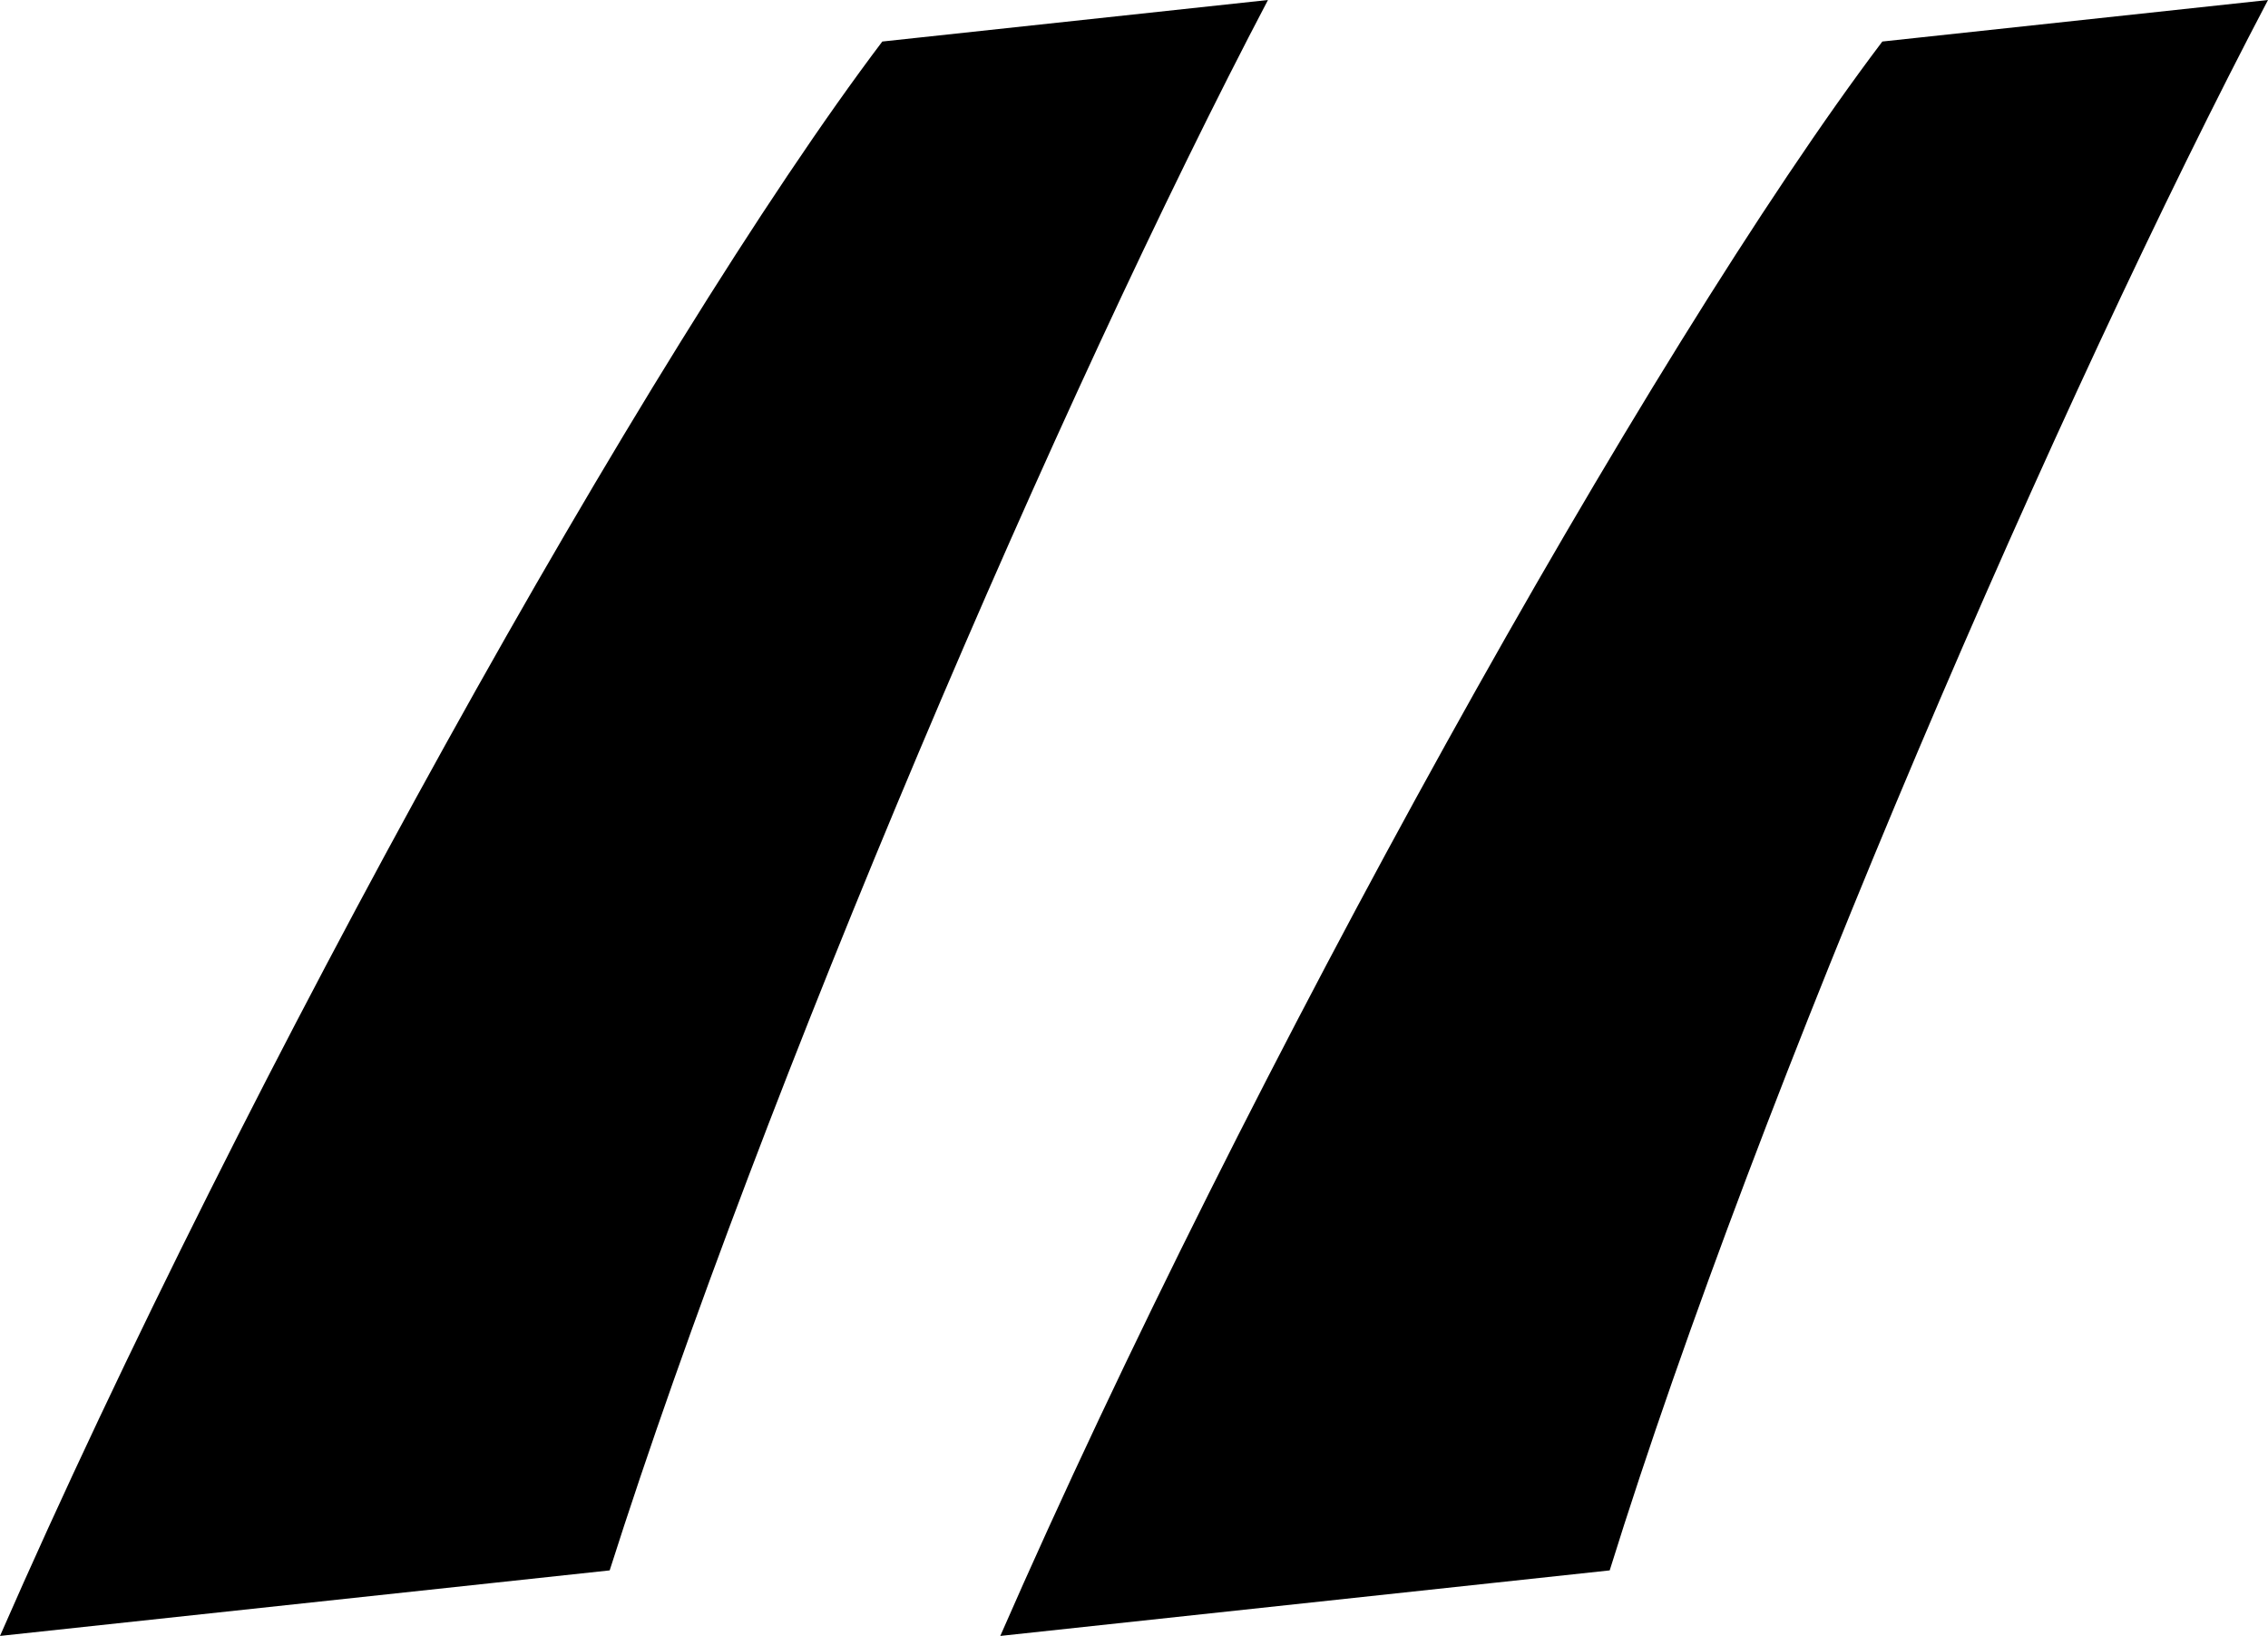 <?xml version="1.0" encoding="UTF-8"?><svg id="Layer_1" xmlns="http://www.w3.org/2000/svg" viewBox="0 0 26.163 18.868"><path d="m0,18.868C2.836,12.39,7.49,4.033,10.178.479l4.449-.479c-2.382,4.531-5.823,12.554-7.594,18.112l-7.033.756Zm11.539,0C14.372,12.39,19.026,4.033,21.714.479l4.449-.479c-2.382,4.531-5.864,12.554-7.594,18.112l-7.03.756Z"/></svg>
